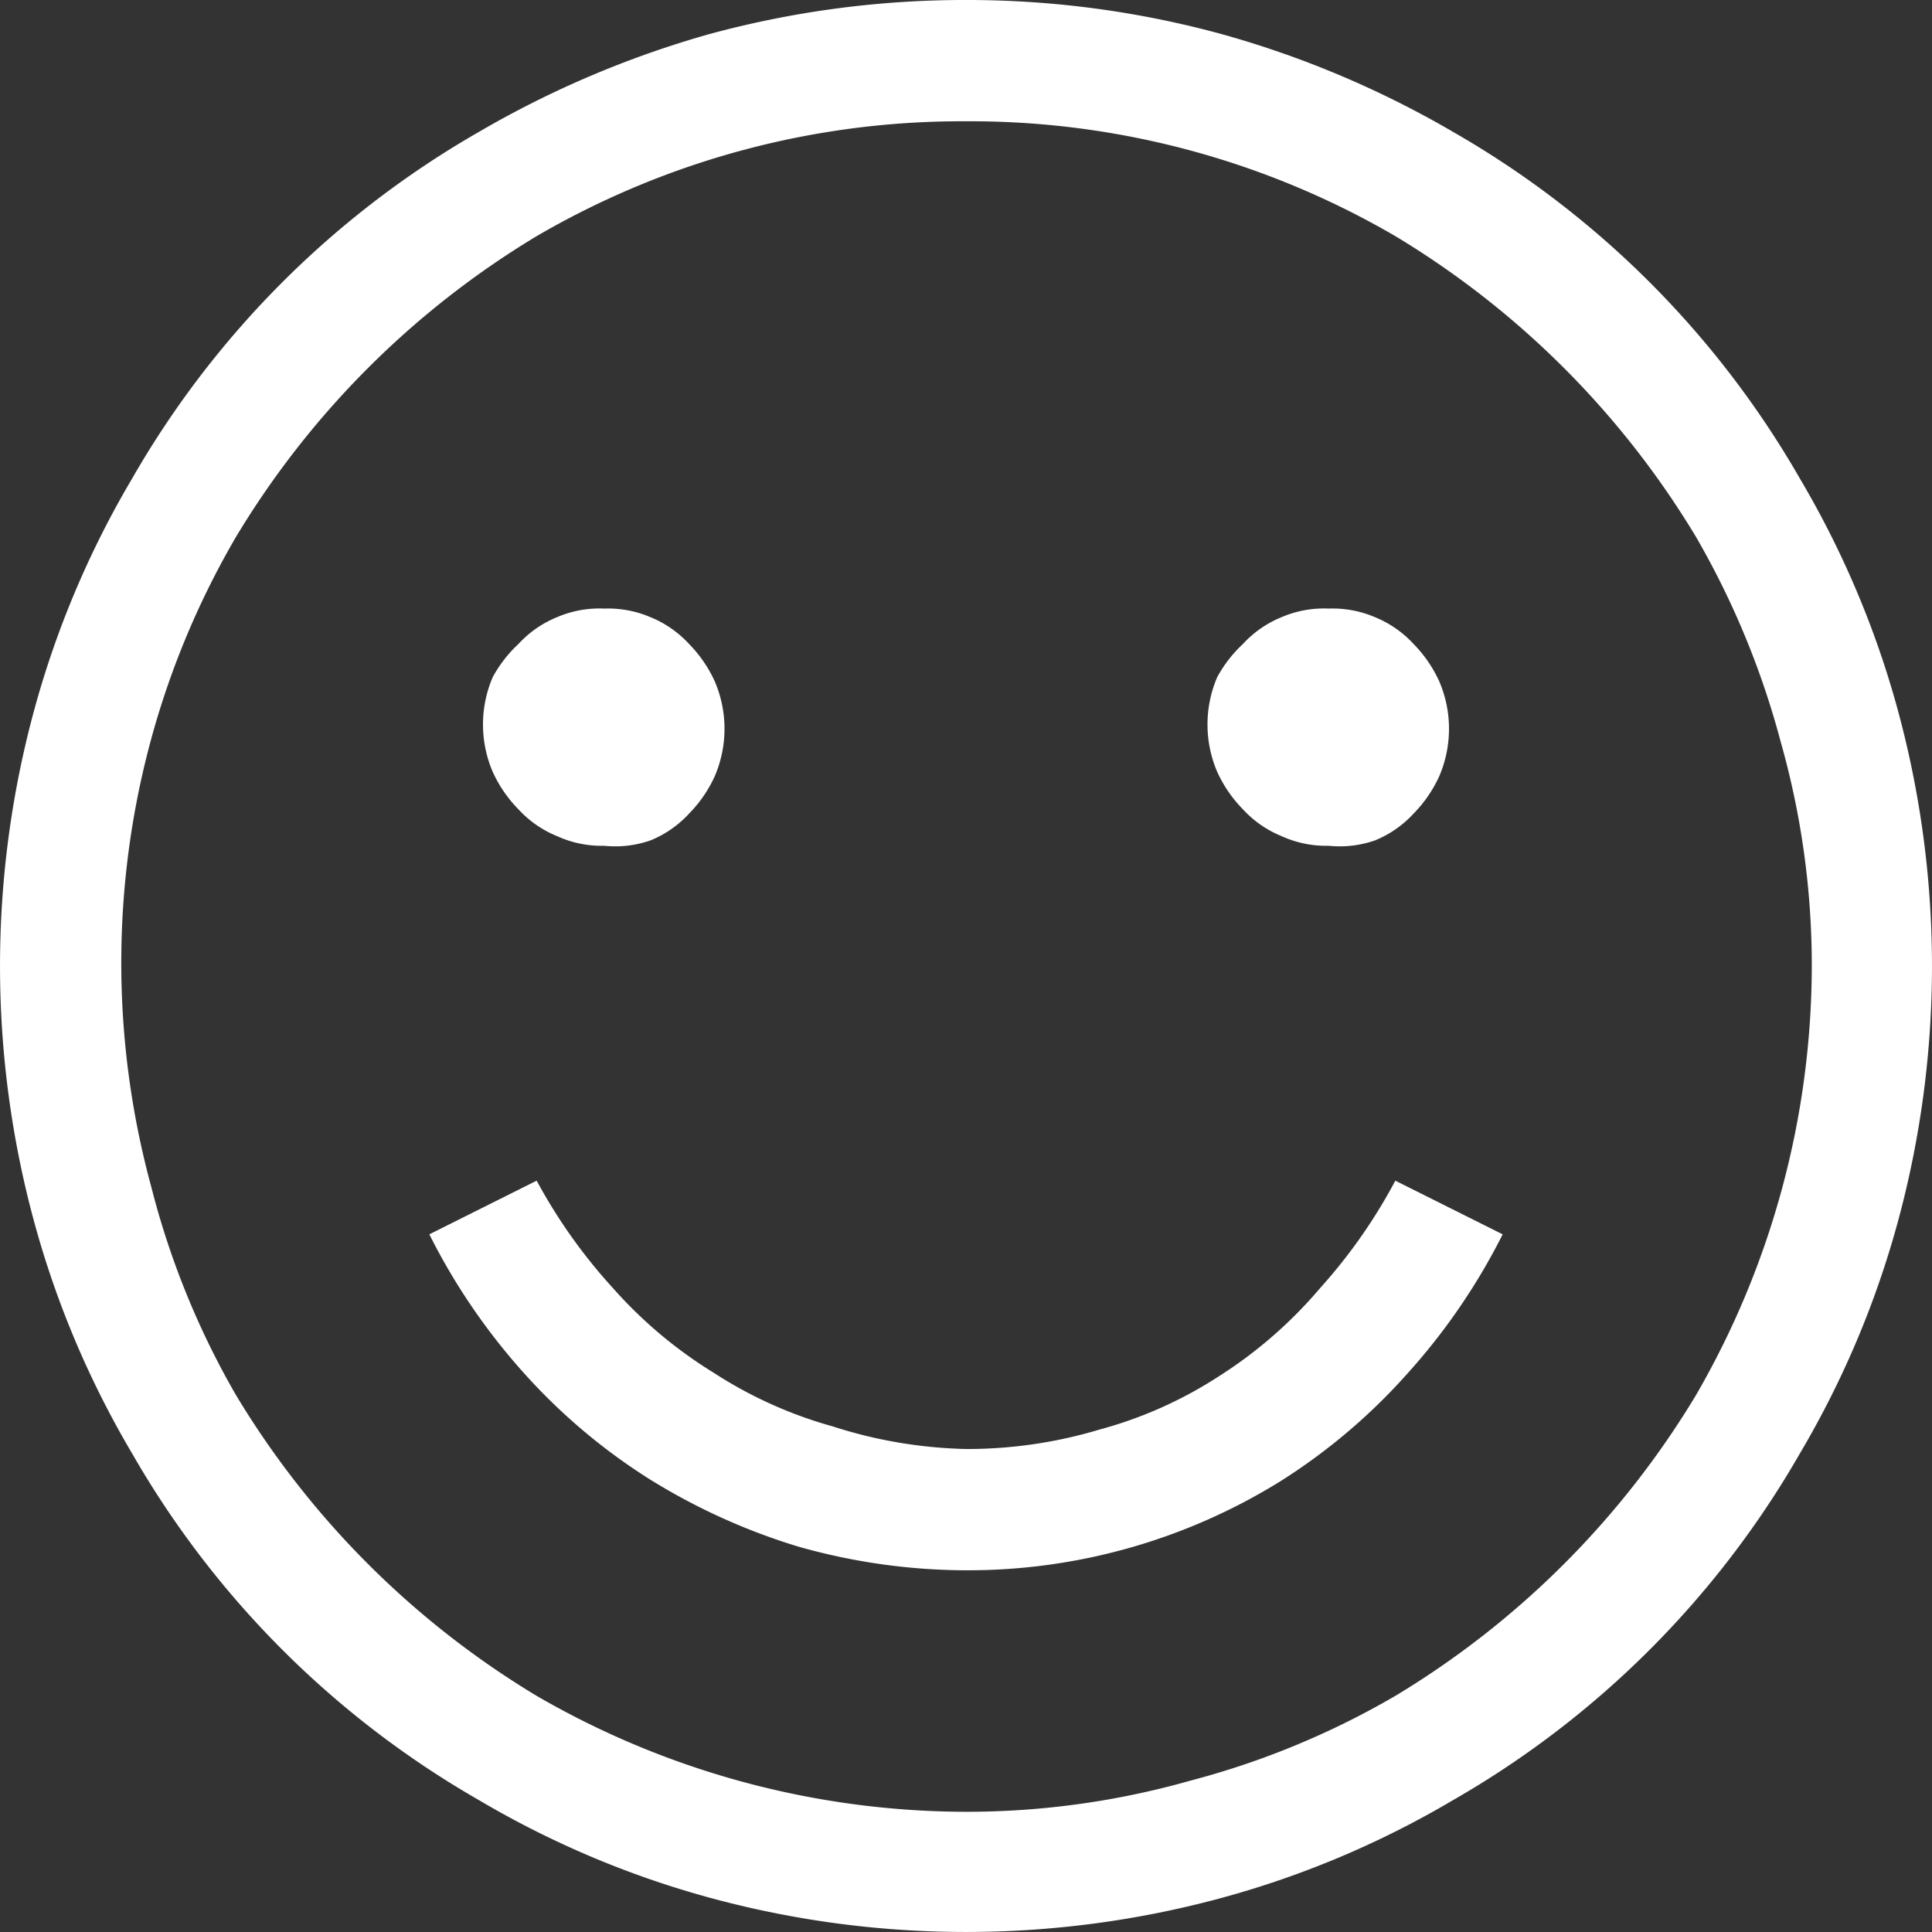 <svg xmlns="http://www.w3.org/2000/svg" viewBox="0 0 18 18"><rect x="0" y="0" width="18" height="18" fill="#333333" stroke="none"/><defs><style>.cls-1{fill:#fff;}</style></defs><title>feedback smile</title><g id="Layer_2" data-name="Layer 2"><g id="Layer_1-2" data-name="Layer 1"><path class="cls-1" d="M9,0a9,9,0,0,1,2.39.32,9.15,9.15,0,0,1,2.15.91,8.73,8.73,0,0,1,3.23,3.23,8.75,8.75,0,0,1,.91,2.15,9.09,9.09,0,0,1,0,4.78,8.75,8.75,0,0,1-.91,2.15,8.73,8.73,0,0,1-3.23,3.23,8.75,8.75,0,0,1-2.15.91,9.09,9.09,0,0,1-4.78,0,8.75,8.75,0,0,1-2.15-.91,8.73,8.73,0,0,1-3.23-3.23,8.75,8.75,0,0,1-.91-2.15,9.09,9.09,0,0,1,0-4.78,8.75,8.75,0,0,1,.91-2.15A8.73,8.73,0,0,1,4.46,1.23,9.25,9.25,0,0,1,6.6.32,9.08,9.08,0,0,1,9,0ZM9,16.88a7.64,7.64,0,0,0,2.09-.29A7.63,7.63,0,0,0,13,15.8,8.21,8.21,0,0,0,15.8,13a8,8,0,0,0,1.08-4,7.64,7.64,0,0,0-.29-2.09A7.8,7.8,0,0,0,15.8,5,8.21,8.21,0,0,0,13,2.2,7.86,7.86,0,0,0,9,1.13,7.86,7.86,0,0,0,5,2.2,8.21,8.21,0,0,0,2.2,5a7.8,7.8,0,0,0-.79,1.88,7.94,7.94,0,0,0,0,4.18A7.63,7.63,0,0,0,2.2,13,8.21,8.21,0,0,0,5,15.8a8,8,0,0,0,4,1.08ZM9,13.5a4.28,4.28,0,0,0,1.24-.18,3.91,3.91,0,0,0,1.12-.5A4.16,4.16,0,0,0,12.3,12,5,5,0,0,0,13,11l1,.5a5.87,5.87,0,0,1-.89,1.3,5.54,5.54,0,0,1-1.18,1A5.52,5.52,0,0,1,9,14.63a5.76,5.76,0,0,1-1.56-.22,5.82,5.82,0,0,1-1.39-.63,5.54,5.54,0,0,1-1.18-1A5.87,5.87,0,0,1,4,11.5L5,11a5,5,0,0,0,.71,1,4.16,4.16,0,0,0,.94.79,4,4,0,0,0,1.11.5A4.34,4.34,0,0,0,9,13.5ZM5.63,7.88a1,1,0,0,1-.44-.09,1,1,0,0,1-.36-.25,1.21,1.21,0,0,1-.24-.35,1.12,1.12,0,0,1,0-.88A1.21,1.21,0,0,1,4.83,6a1,1,0,0,1,.36-.25,1,1,0,0,1,.44-.08,1,1,0,0,1,.43.08A1,1,0,0,1,6.42,6a1.21,1.21,0,0,1,.24.35,1.12,1.12,0,0,1,0,.88,1.21,1.21,0,0,1-.24.35,1,1,0,0,1-.36.25A1,1,0,0,1,5.63,7.88Zm6.75,0a1,1,0,0,1-.44-.09,1,1,0,0,1-.36-.25,1.21,1.21,0,0,1-.24-.35,1.12,1.12,0,0,1,0-.88A1.21,1.21,0,0,1,11.58,6a1,1,0,0,1,.36-.25,1,1,0,0,1,.44-.08,1,1,0,0,1,.43.08,1,1,0,0,1,.36.25,1.21,1.21,0,0,1,.24.35,1.12,1.12,0,0,1,0,.88,1.21,1.21,0,0,1-.24.35,1,1,0,0,1-.36.25A1,1,0,0,1,12.38,7.88Z"/></g></g></svg>